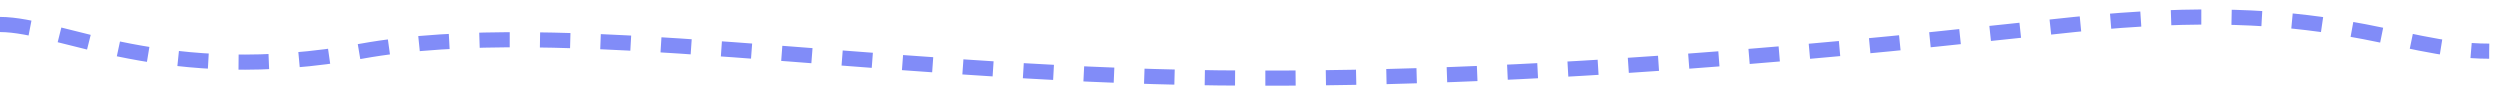 <?xml version="1.0" encoding="utf-8"?>
<svg xmlns="http://www.w3.org/2000/svg" fill="none" height="100%" overflow="visible" preserveAspectRatio="none" style="display: block;" viewBox="0 0 147 6" width="100%">
<path d="M0 1.44C3.597 1.44 9.668 5.1 21.259 3.009C32.85 0.919 51.186 4.349 71.62 4.579C92.888 4.819 114.236 2.24 121.982 1.44C137.17 -0.13 140.768 3.009 146.363 3.009" id="Vector 1009" stroke="#818CF8" stroke-dasharray="1.78 1.78" stroke-width="0.89"/>
</svg>